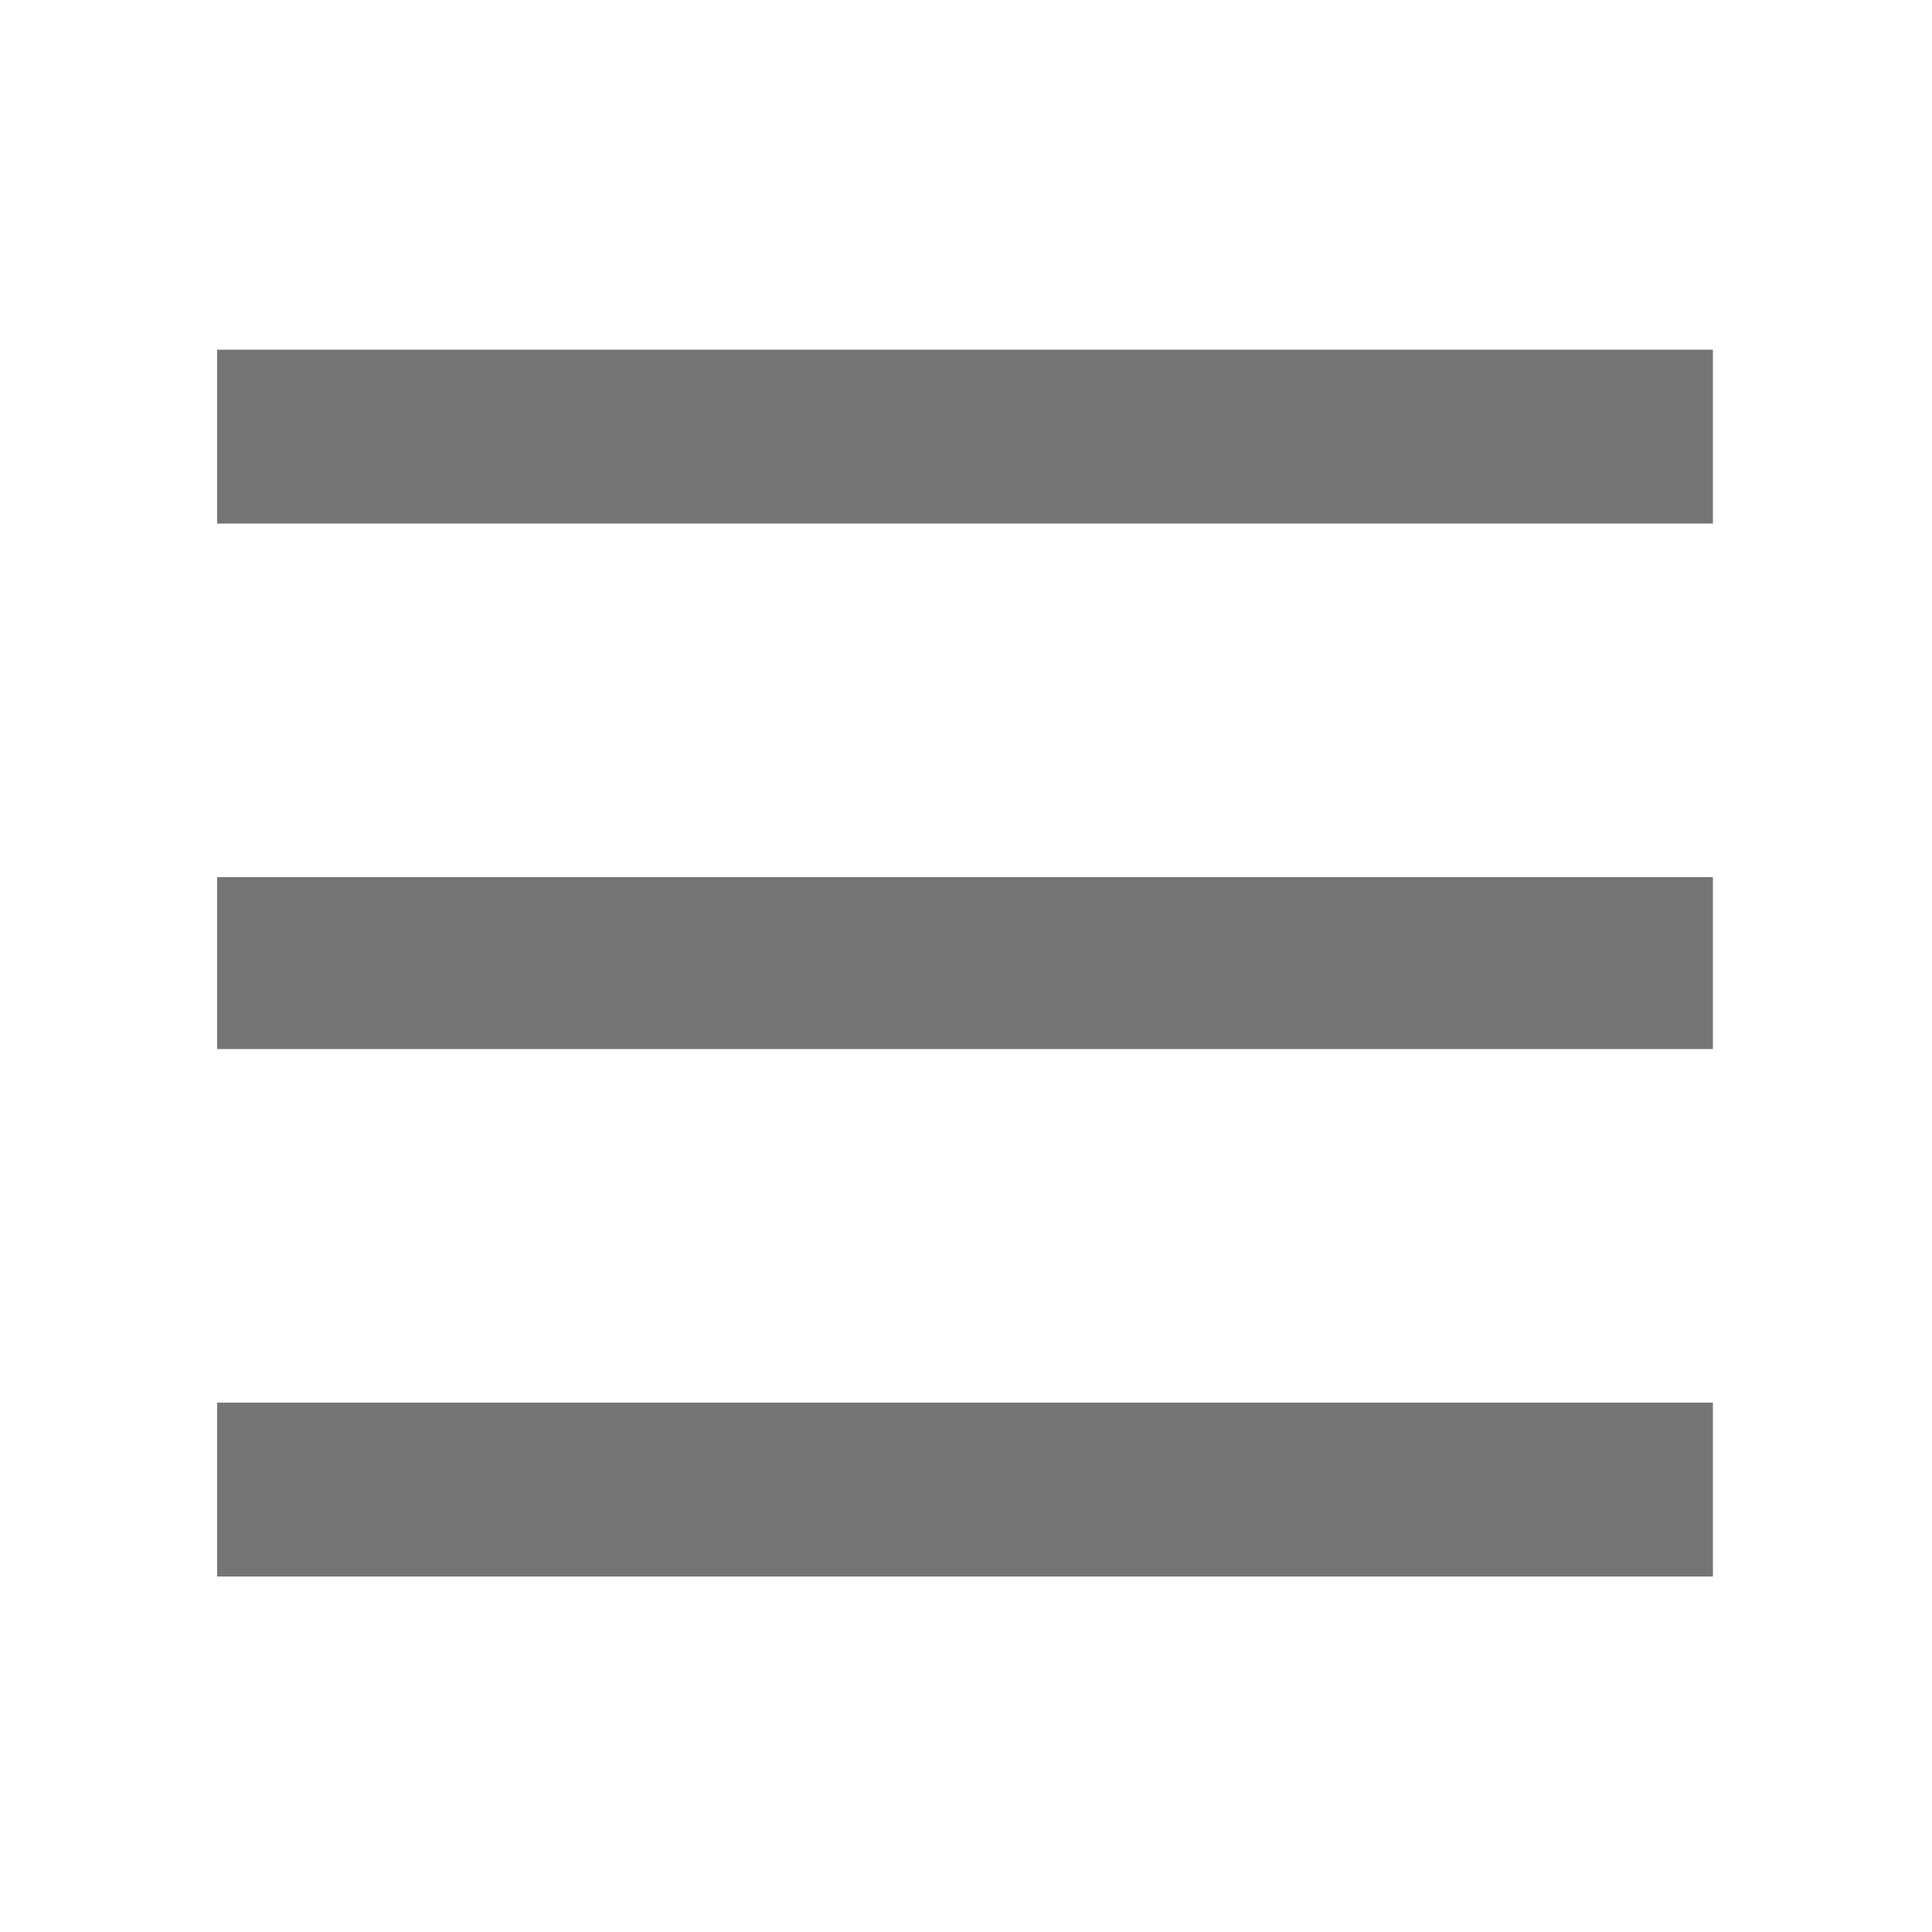 <svg id="Calque_1" data-name="Calque 1" xmlns="http://www.w3.org/2000/svg" viewBox="0 0 50 50"><defs><style>.cls-1{fill:#757575;}</style></defs><path class="cls-1" d="M5.62,13.55V9.05H44.33v4.5ZM44.33,22.7v4.45H5.62V22.7Zm0,13.6v4.5H5.62V36.3Z"/></svg>